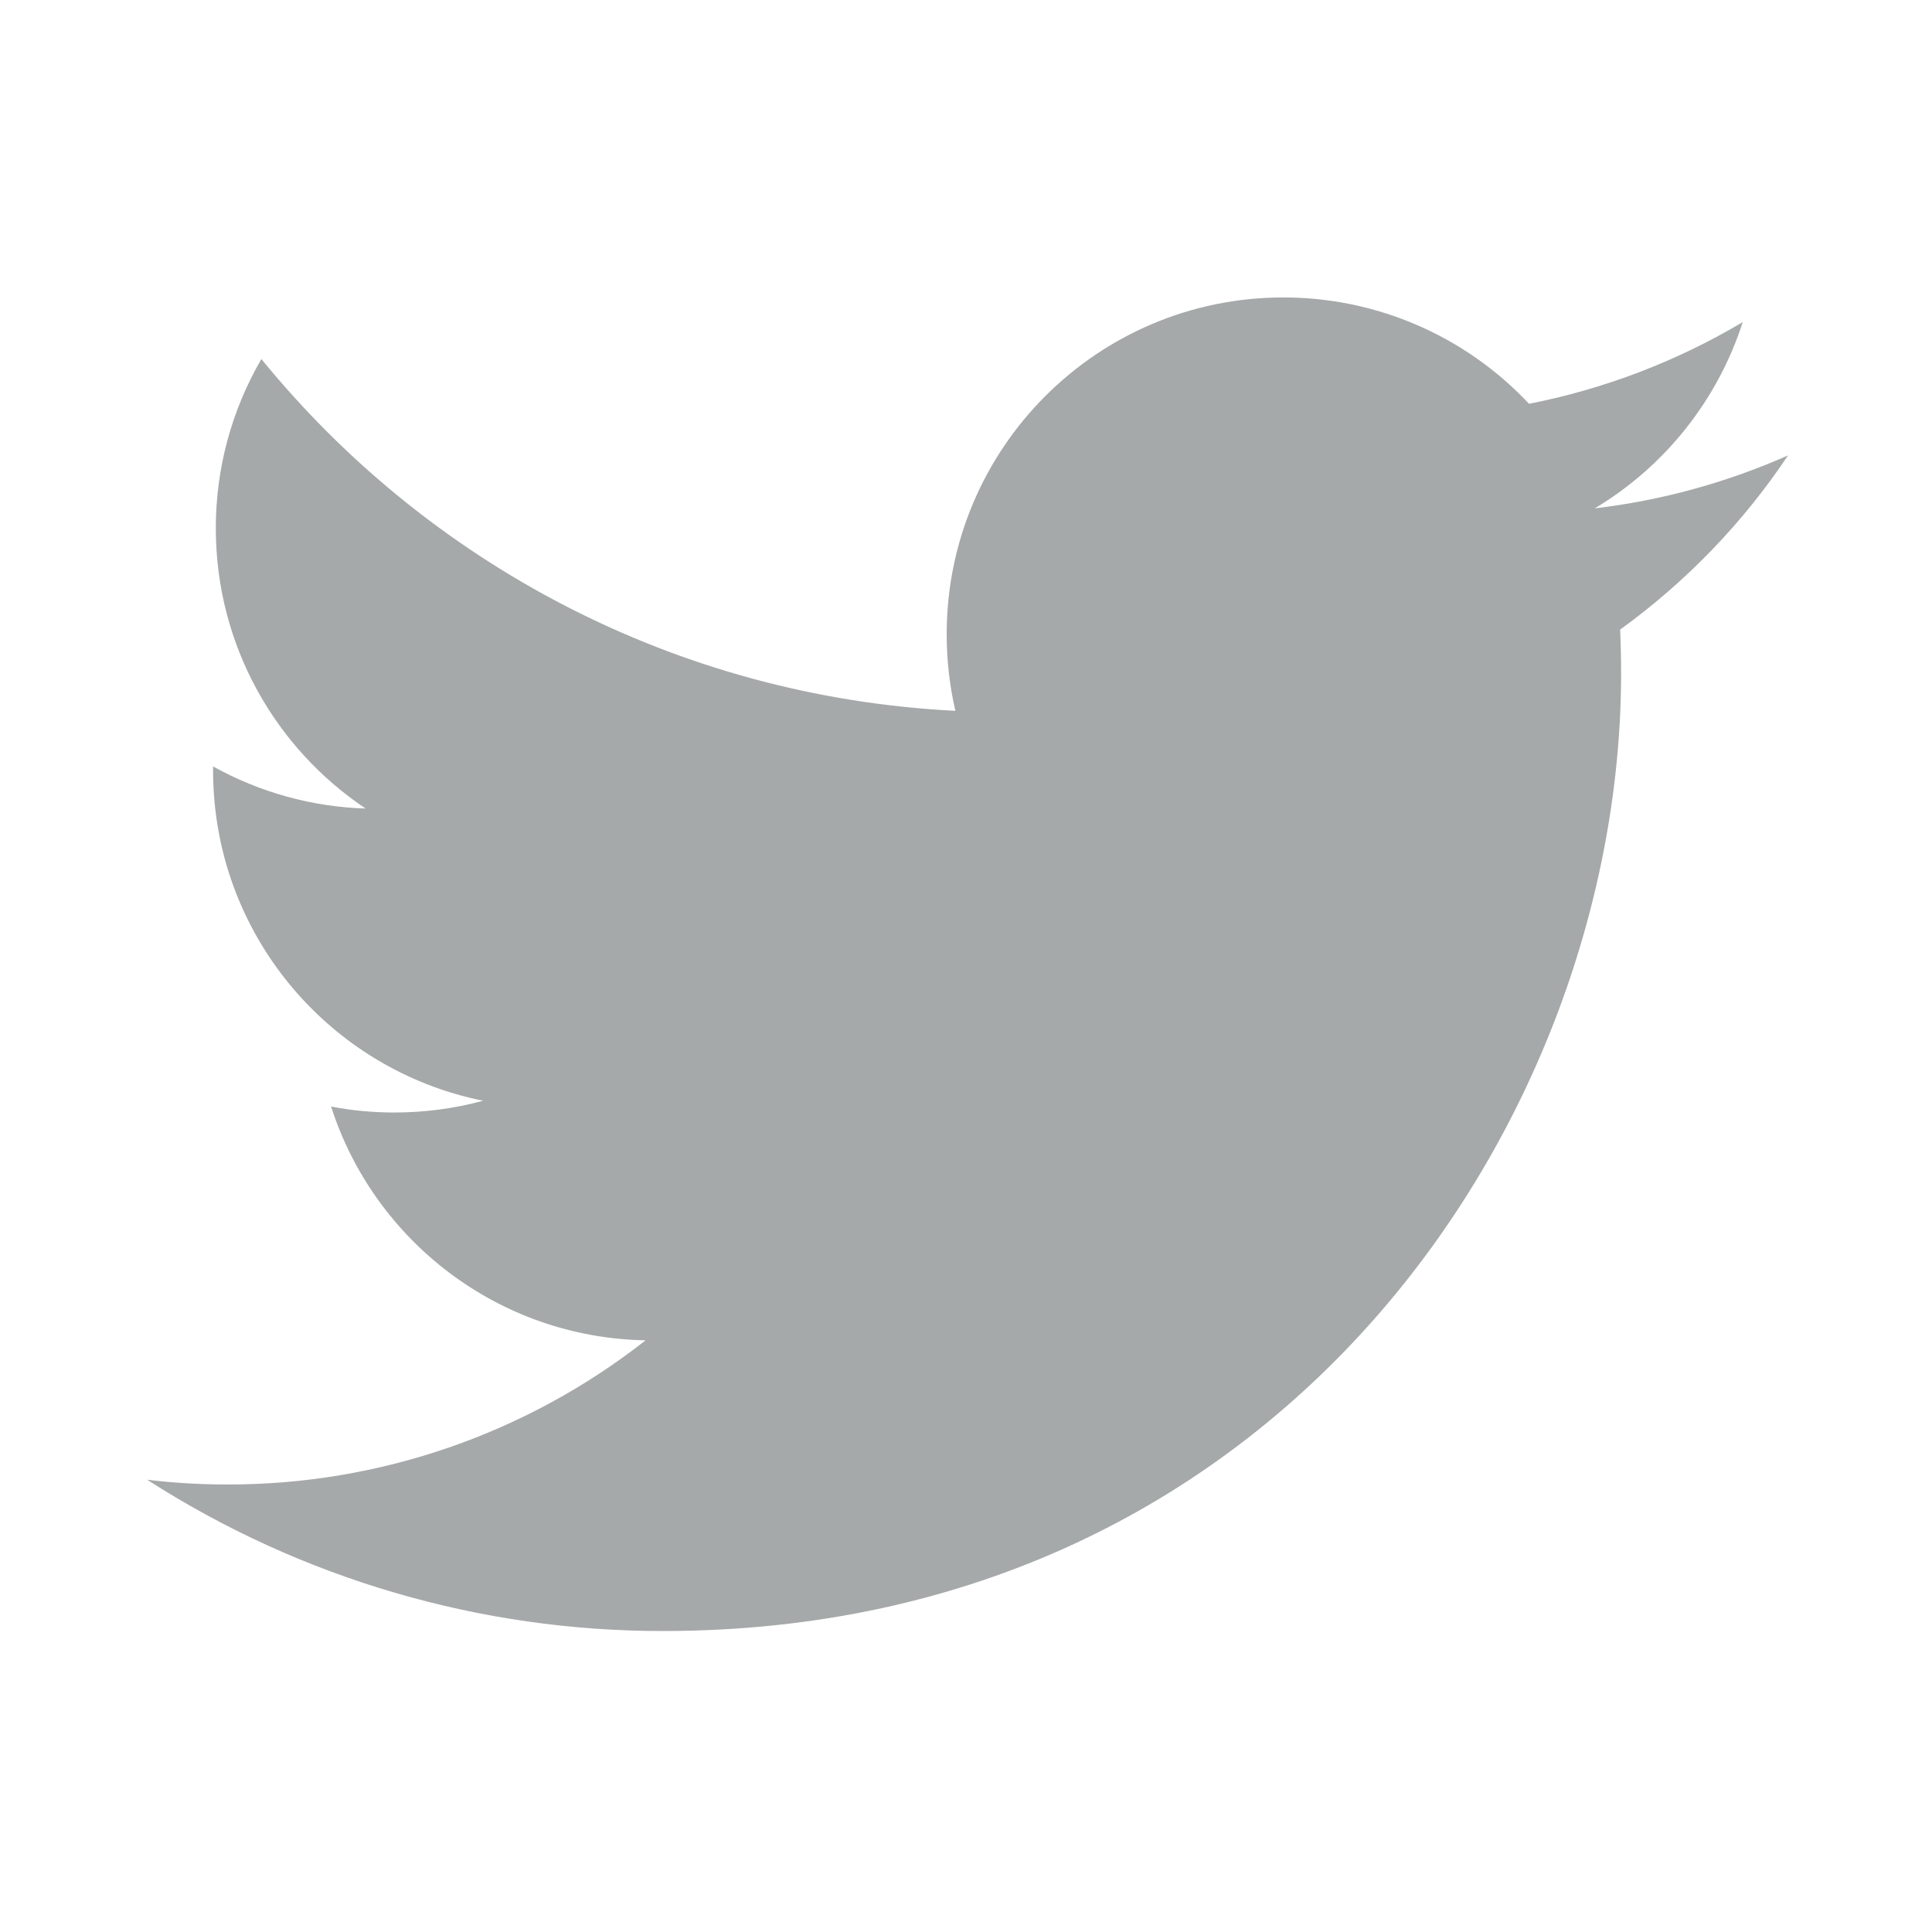 <svg width="24" height="24" viewBox="0 0 24 24" fill="none" xmlns="http://www.w3.org/2000/svg">
<path d="M22.212 5.657C21.449 5.995 20.64 6.217 19.811 6.315C20.684 5.792 21.337 4.97 21.649 4.001C20.829 4.489 19.93 4.832 18.994 5.016C18.203 4.172 17.098 3.694 15.942 3.695C13.633 3.695 11.76 5.568 11.76 7.878C11.76 8.206 11.797 8.523 11.868 8.83C8.39 8.655 5.31 6.991 3.247 4.46C2.875 5.099 2.68 5.824 2.681 6.563C2.681 8.014 3.42 9.294 4.542 10.044C3.877 10.023 3.228 9.844 2.647 9.521C2.647 9.538 2.647 9.556 2.647 9.572C2.647 11.599 4.088 13.29 6.002 13.674C5.643 13.771 5.272 13.82 4.9 13.82C4.63 13.82 4.368 13.795 4.113 13.746C4.645 15.408 6.189 16.617 8.02 16.65C6.538 17.813 4.709 18.444 2.825 18.441C2.492 18.441 2.159 18.422 1.828 18.382C3.74 19.611 5.966 20.264 8.238 20.261C15.932 20.261 20.138 13.889 20.138 8.362C20.138 8.181 20.134 8 20.126 7.821C20.944 7.229 21.651 6.497 22.212 5.657Z" fill="#A6A9A9"/>
</svg>
